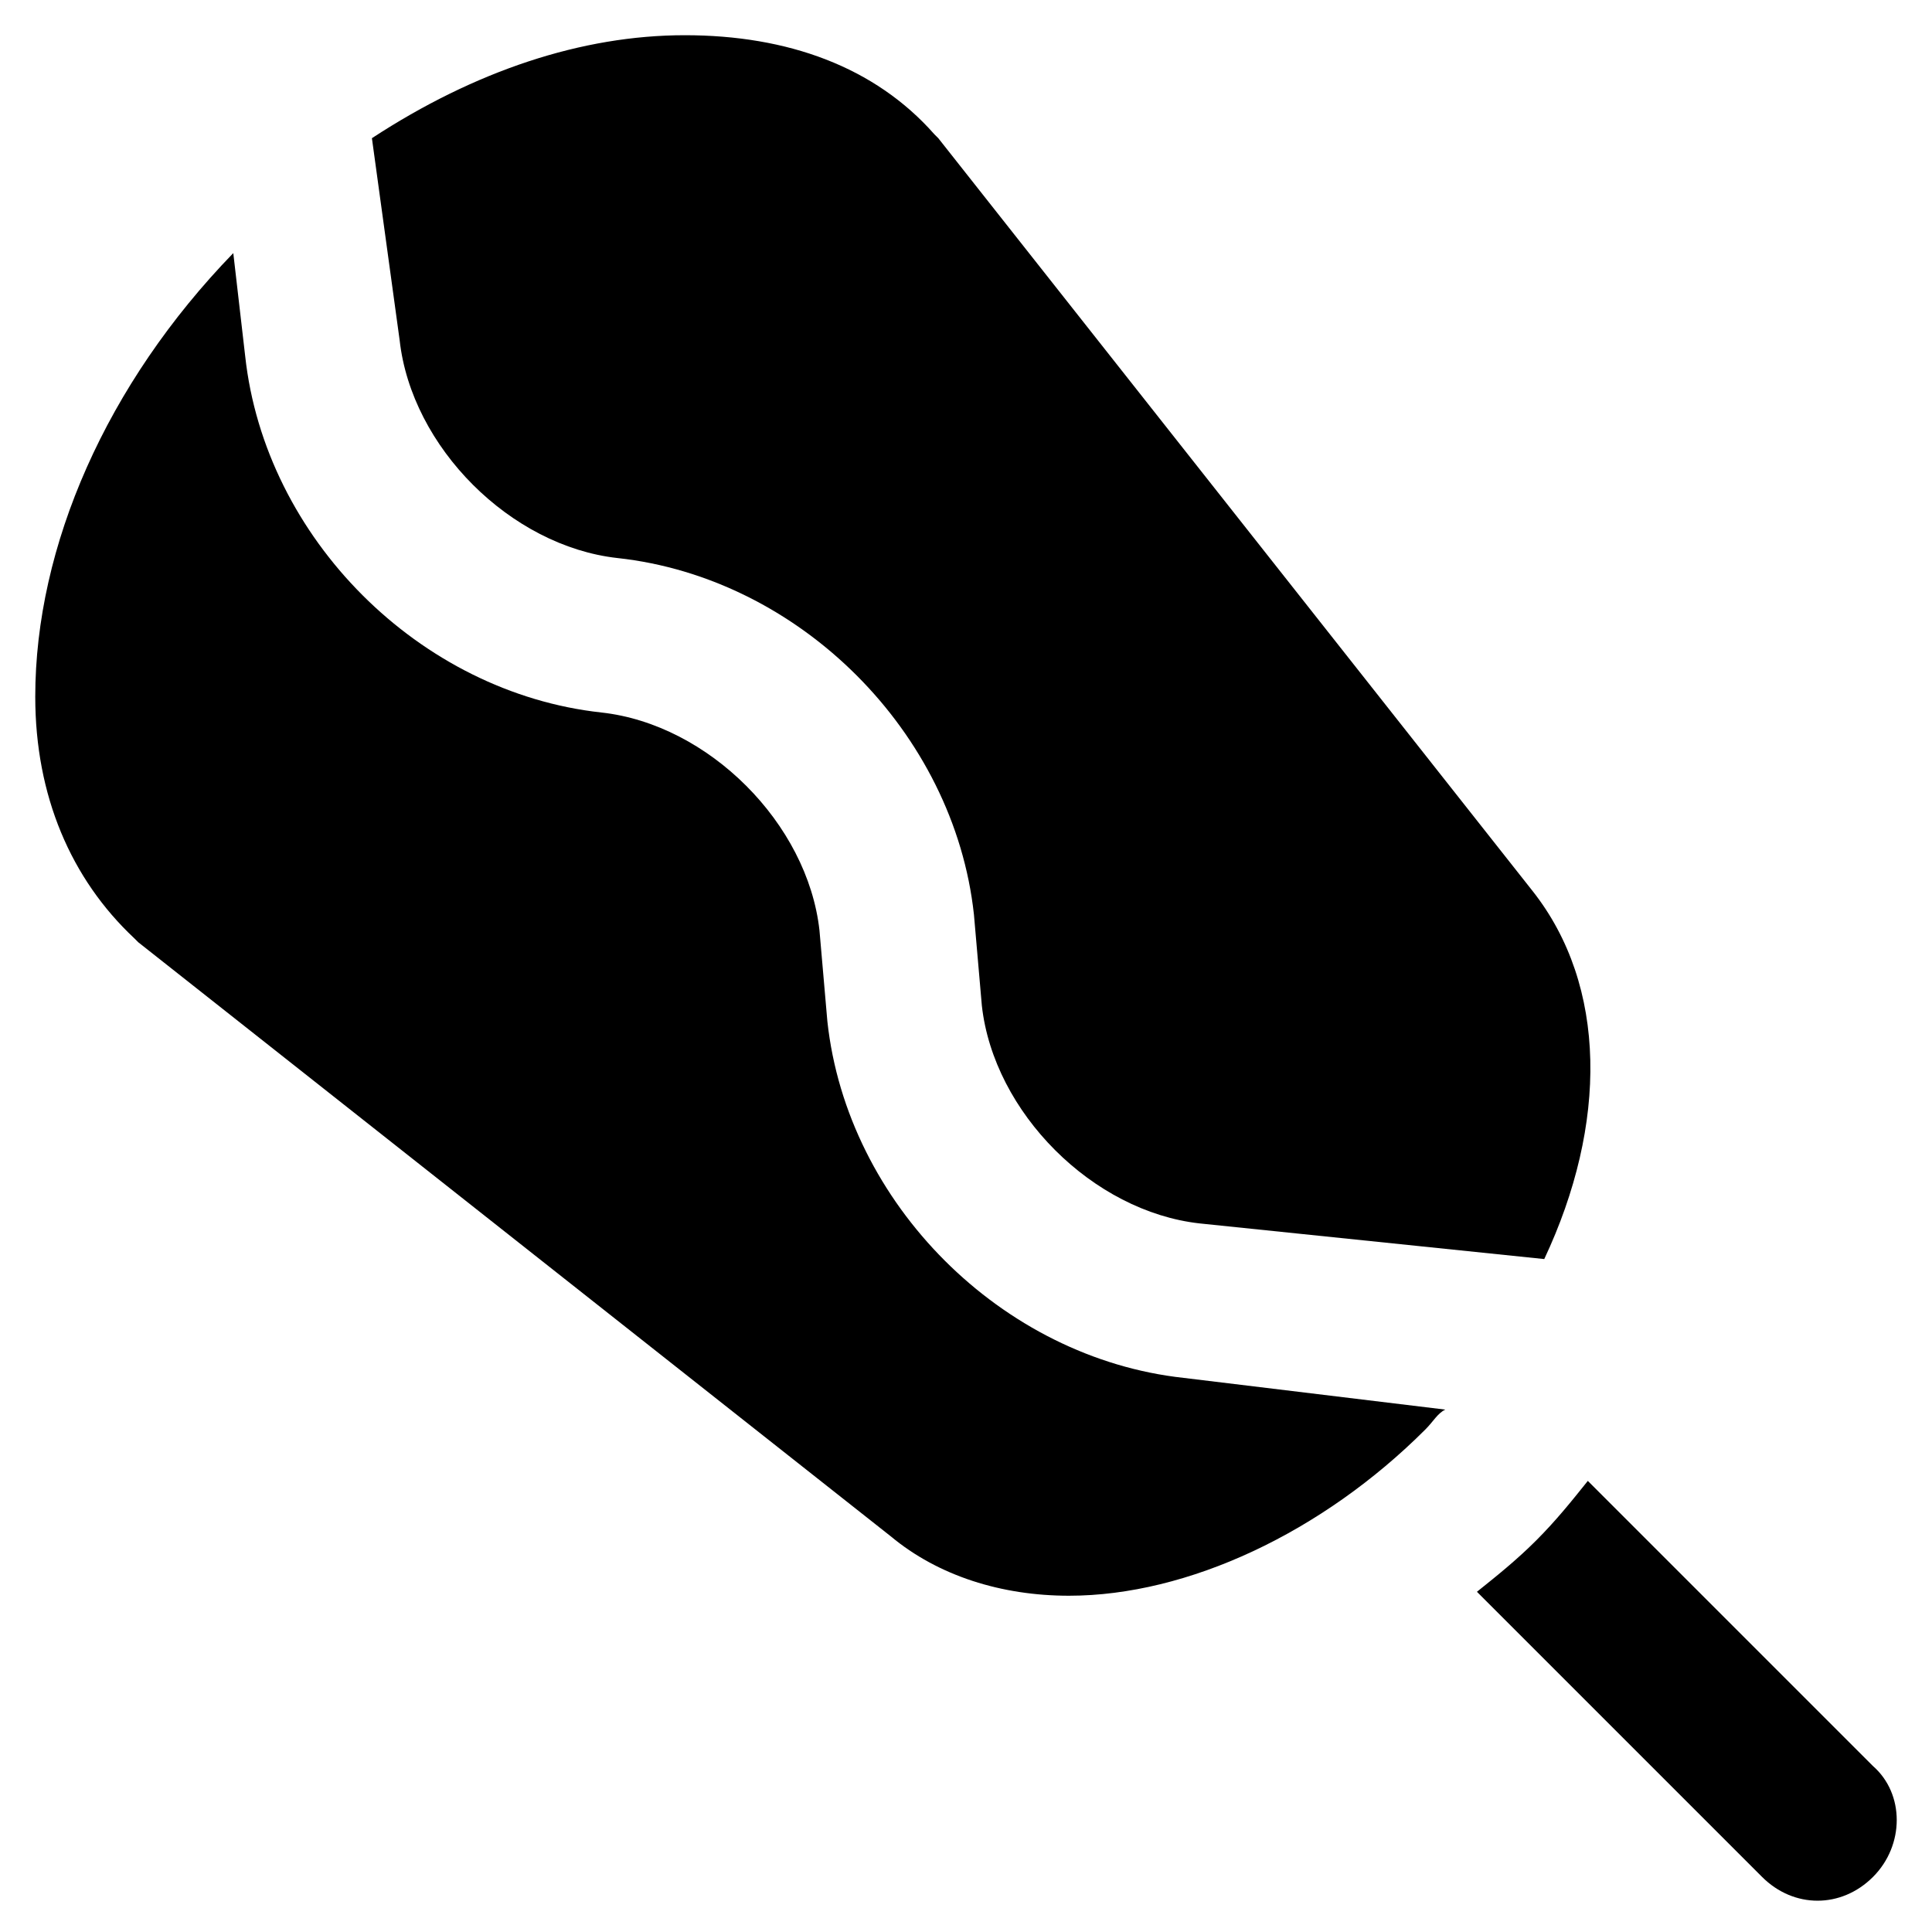 <?xml version="1.0" encoding="UTF-8"?>
<!-- Uploaded to: ICON Repo, www.iconrepo.com, Generator: ICON Repo Mixer Tools -->
<svg fill="#000000" width="800px" height="800px" version="1.1" viewBox="144 144 512 512" xmlns="http://www.w3.org/2000/svg">
 <g>
  <path d="m249.91 234.16c3.148 28.34 29.391 54.578 57.727 57.727 48.281 5.246 89.215 46.184 94.465 94.465l2.098 24.141c3.148 28.34 29.391 54.578 57.727 57.727l91.316 9.445c16.793-35.688 16.793-72.422-3.148-97.613l-157.44-199.43-1.051-1.051c-15.742-17.844-38.836-26.238-66.125-26.238-27.289 0-55.629 9.445-82.918 27.289z"/>
  <path d="m457.73 509.16c-48.281-5.246-89.215-46.184-94.465-94.465l-2.098-24.141c-3.148-28.34-29.391-54.578-57.727-57.727-48.281-5.246-89.215-46.184-94.465-94.465l-3.152-27.289c-33.586 34.637-52.48 77.672-52.48 117.55 0 26.238 9.445 48.281 26.238 64.027l1.051 1.051 199.43 157.44c12.594 10.496 29.391 15.742 47.23 15.742 31.488 0 67.176-16.793 94.465-44.082 2.098-2.098 3.148-4.199 5.246-5.246z"/>
  <path d="m640.36 612.02-75.57-75.57c-4.199 5.246-8.398 10.496-13.645 15.742-5.246 5.246-10.496 9.445-15.742 13.645l75.57 75.57c4.199 4.199 9.445 6.297 14.695 6.297 5.246 0 10.496-2.098 14.695-6.297 8.391-8.395 8.391-22.039-0.004-29.387z"/>
 </g>
</svg>